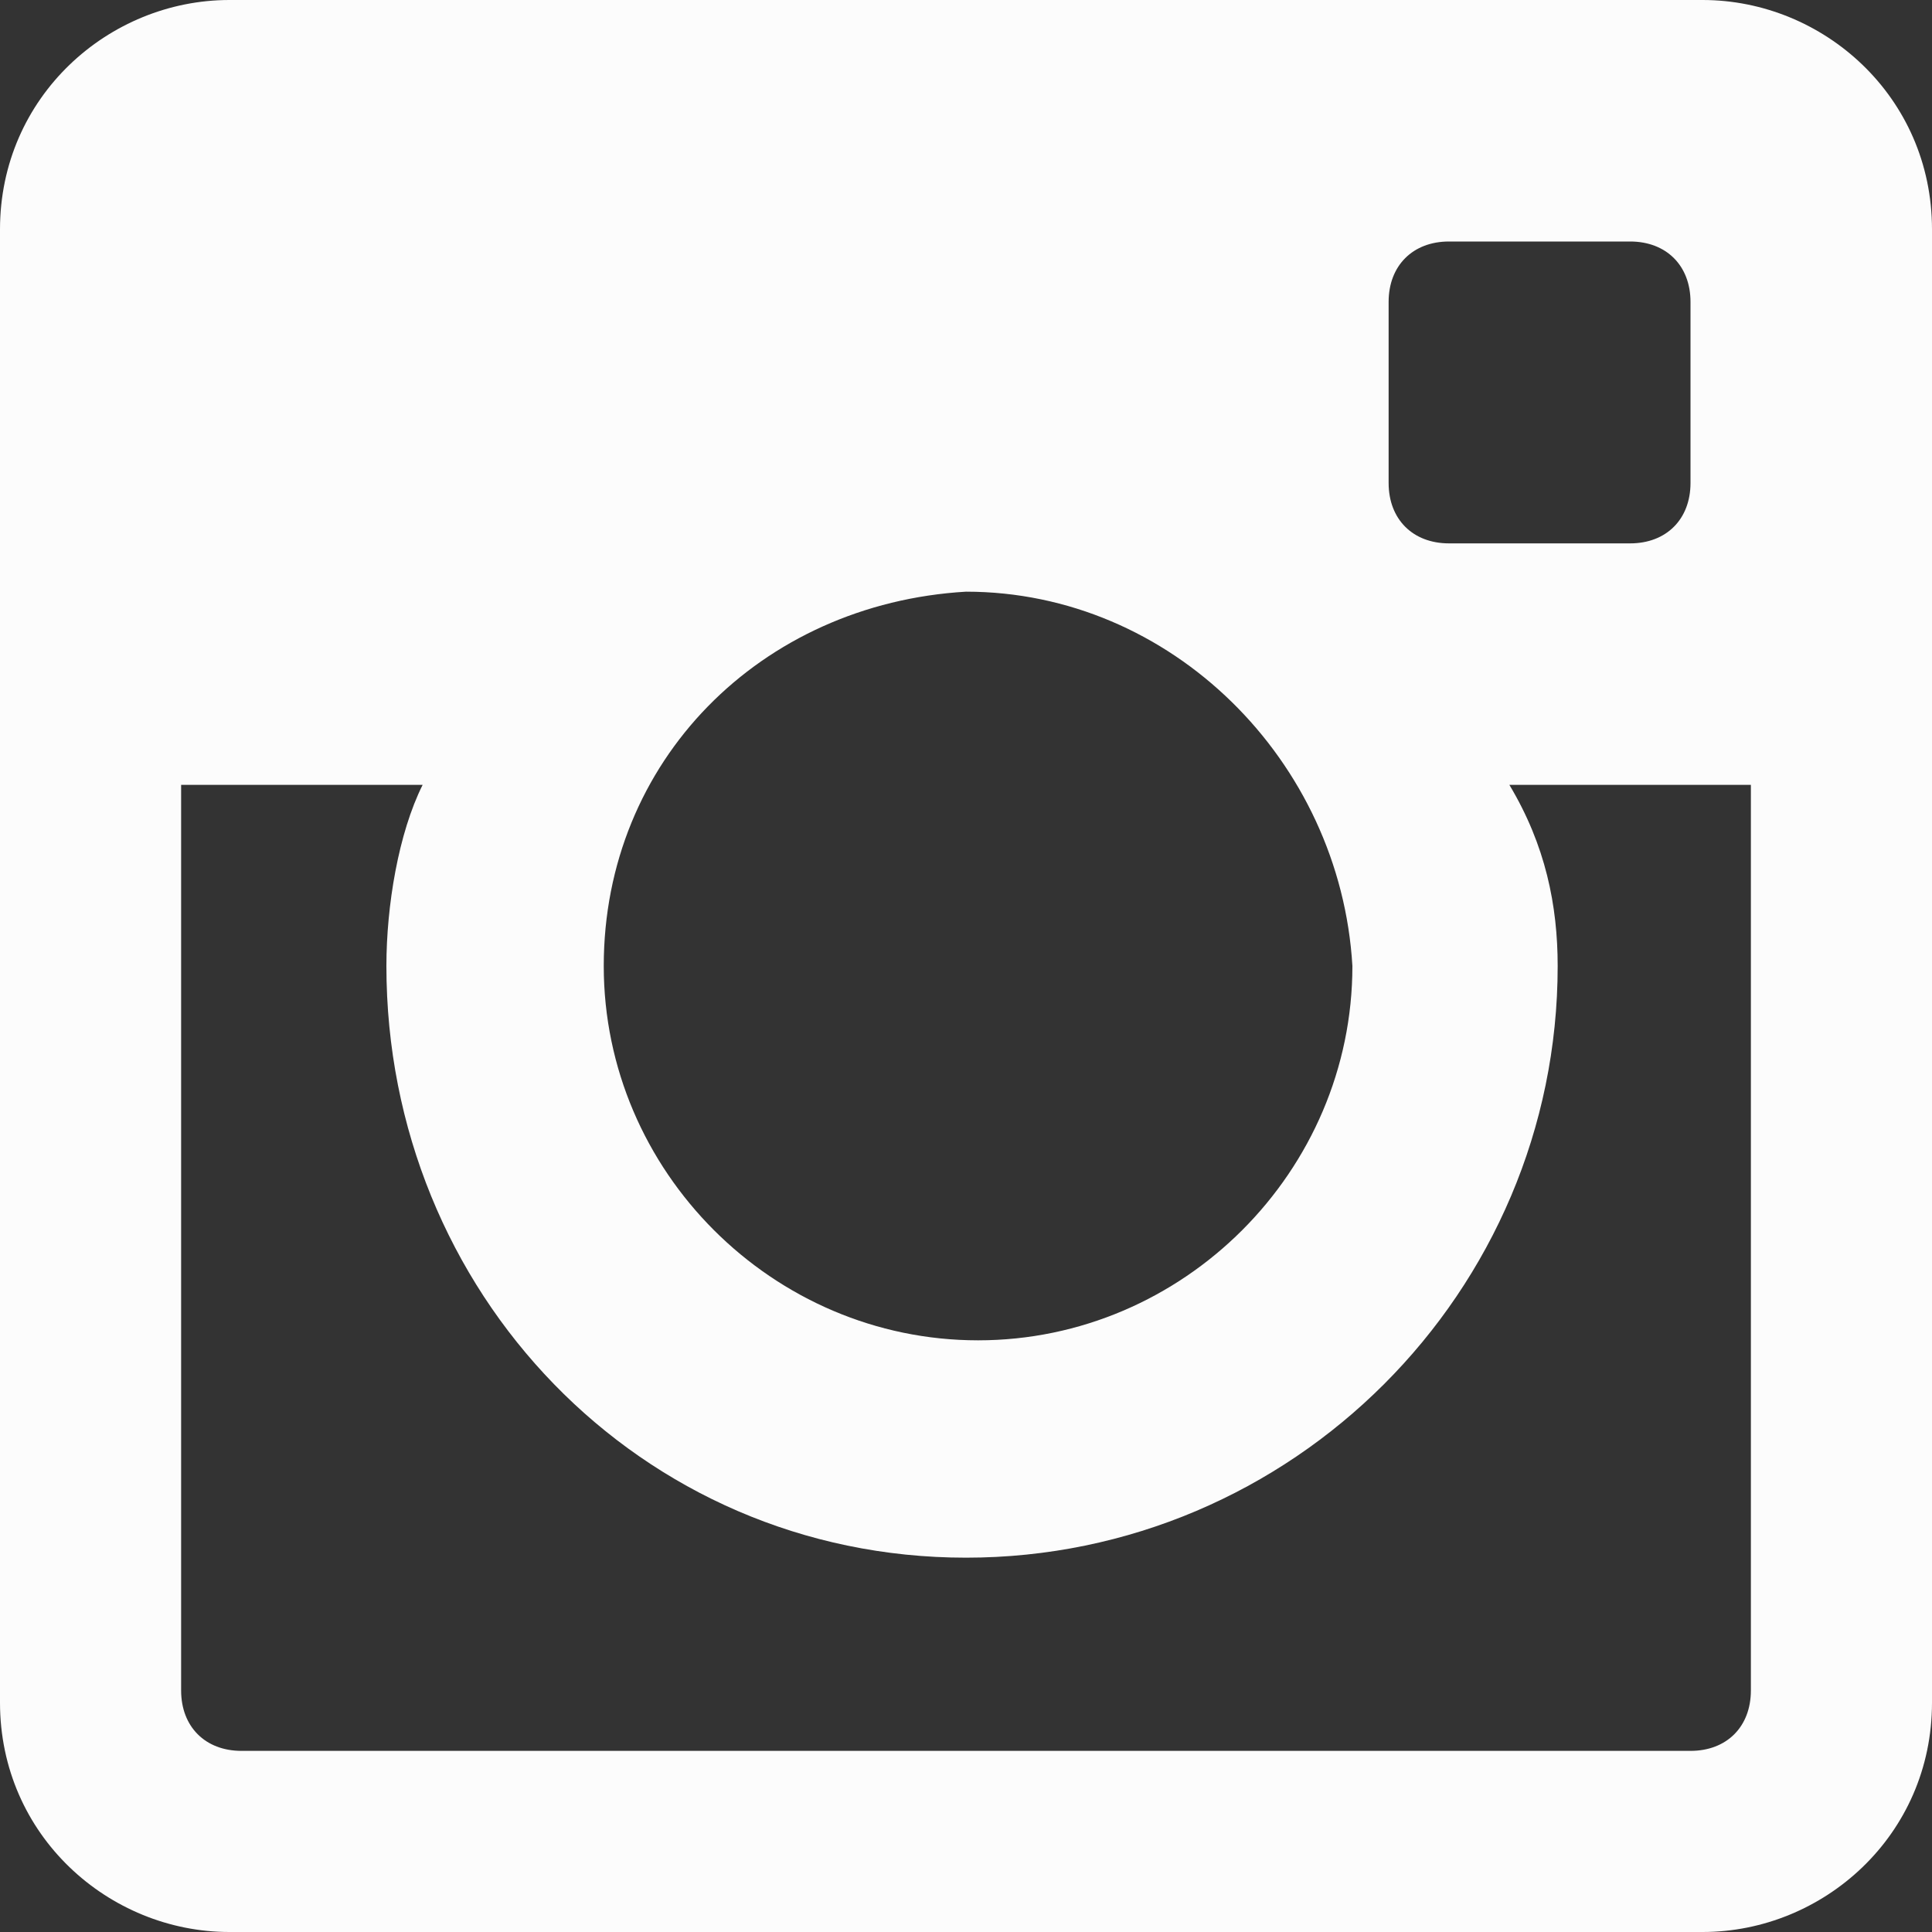 <?xml version="1.0" encoding="utf-8"?>
<!-- Generator: Adobe Illustrator 23.0.0, SVG Export Plug-In . SVG Version: 6.00 Build 0)  -->
<svg version="1.1" id="Ebene_1" xmlns="http://www.w3.org/2000/svg" xmlns:xlink="http://www.w3.org/1999/xlink" x="0px" y="0px"
	 viewBox="0 0 16 16" style="enable-background:new 0 0 16 16;" xml:space="preserve">
<rect x="0" y="0" width="16" height="16" fill="#333333" stroke="none"/>
<style type="text/css">
	.st0{fill:#FCFCFC;}
</style>
<path id="Instagram" class="st0" d="M14.1,16H1.9c-1,0-1.9-0.8-1.9-1.9V1.9C0,0.8,0.9,0,1.9,0h12.2c1,0,1.9,0.8,1.9,1.9v12.2
	C16,15.2,15.1,16,14.1,16z M1.5,6.5V14c0,0.3,0.2,0.5,0.5,0.5h12c0.3,0,0.5-0.2,0.5-0.5V6.5h-2c0.3,0.5,0.4,1,0.4,1.5
	c0,2.7-2.2,4.9-4.9,4.9S3.2,10.7,3.2,8c0-0.5,0.1-1.1,0.3-1.5L1.5,6.5z M8,4.9C6.3,5,5,6.3,5,8c0,1.7,1.4,3.1,3.1,3.1
	c1.7,0,3.1-1.4,3.1-3.1C11.1,6.3,9.7,4.9,8,4.9z M12,2c-0.3,0-0.5,0.2-0.5,0.5V4c0,0.3,0.2,0.5,0.5,0.5h1.5C13.8,4.5,14,4.3,14,4
	V2.5C14,2.2,13.8,2,13.5,2L12,2z"/>
</svg>
